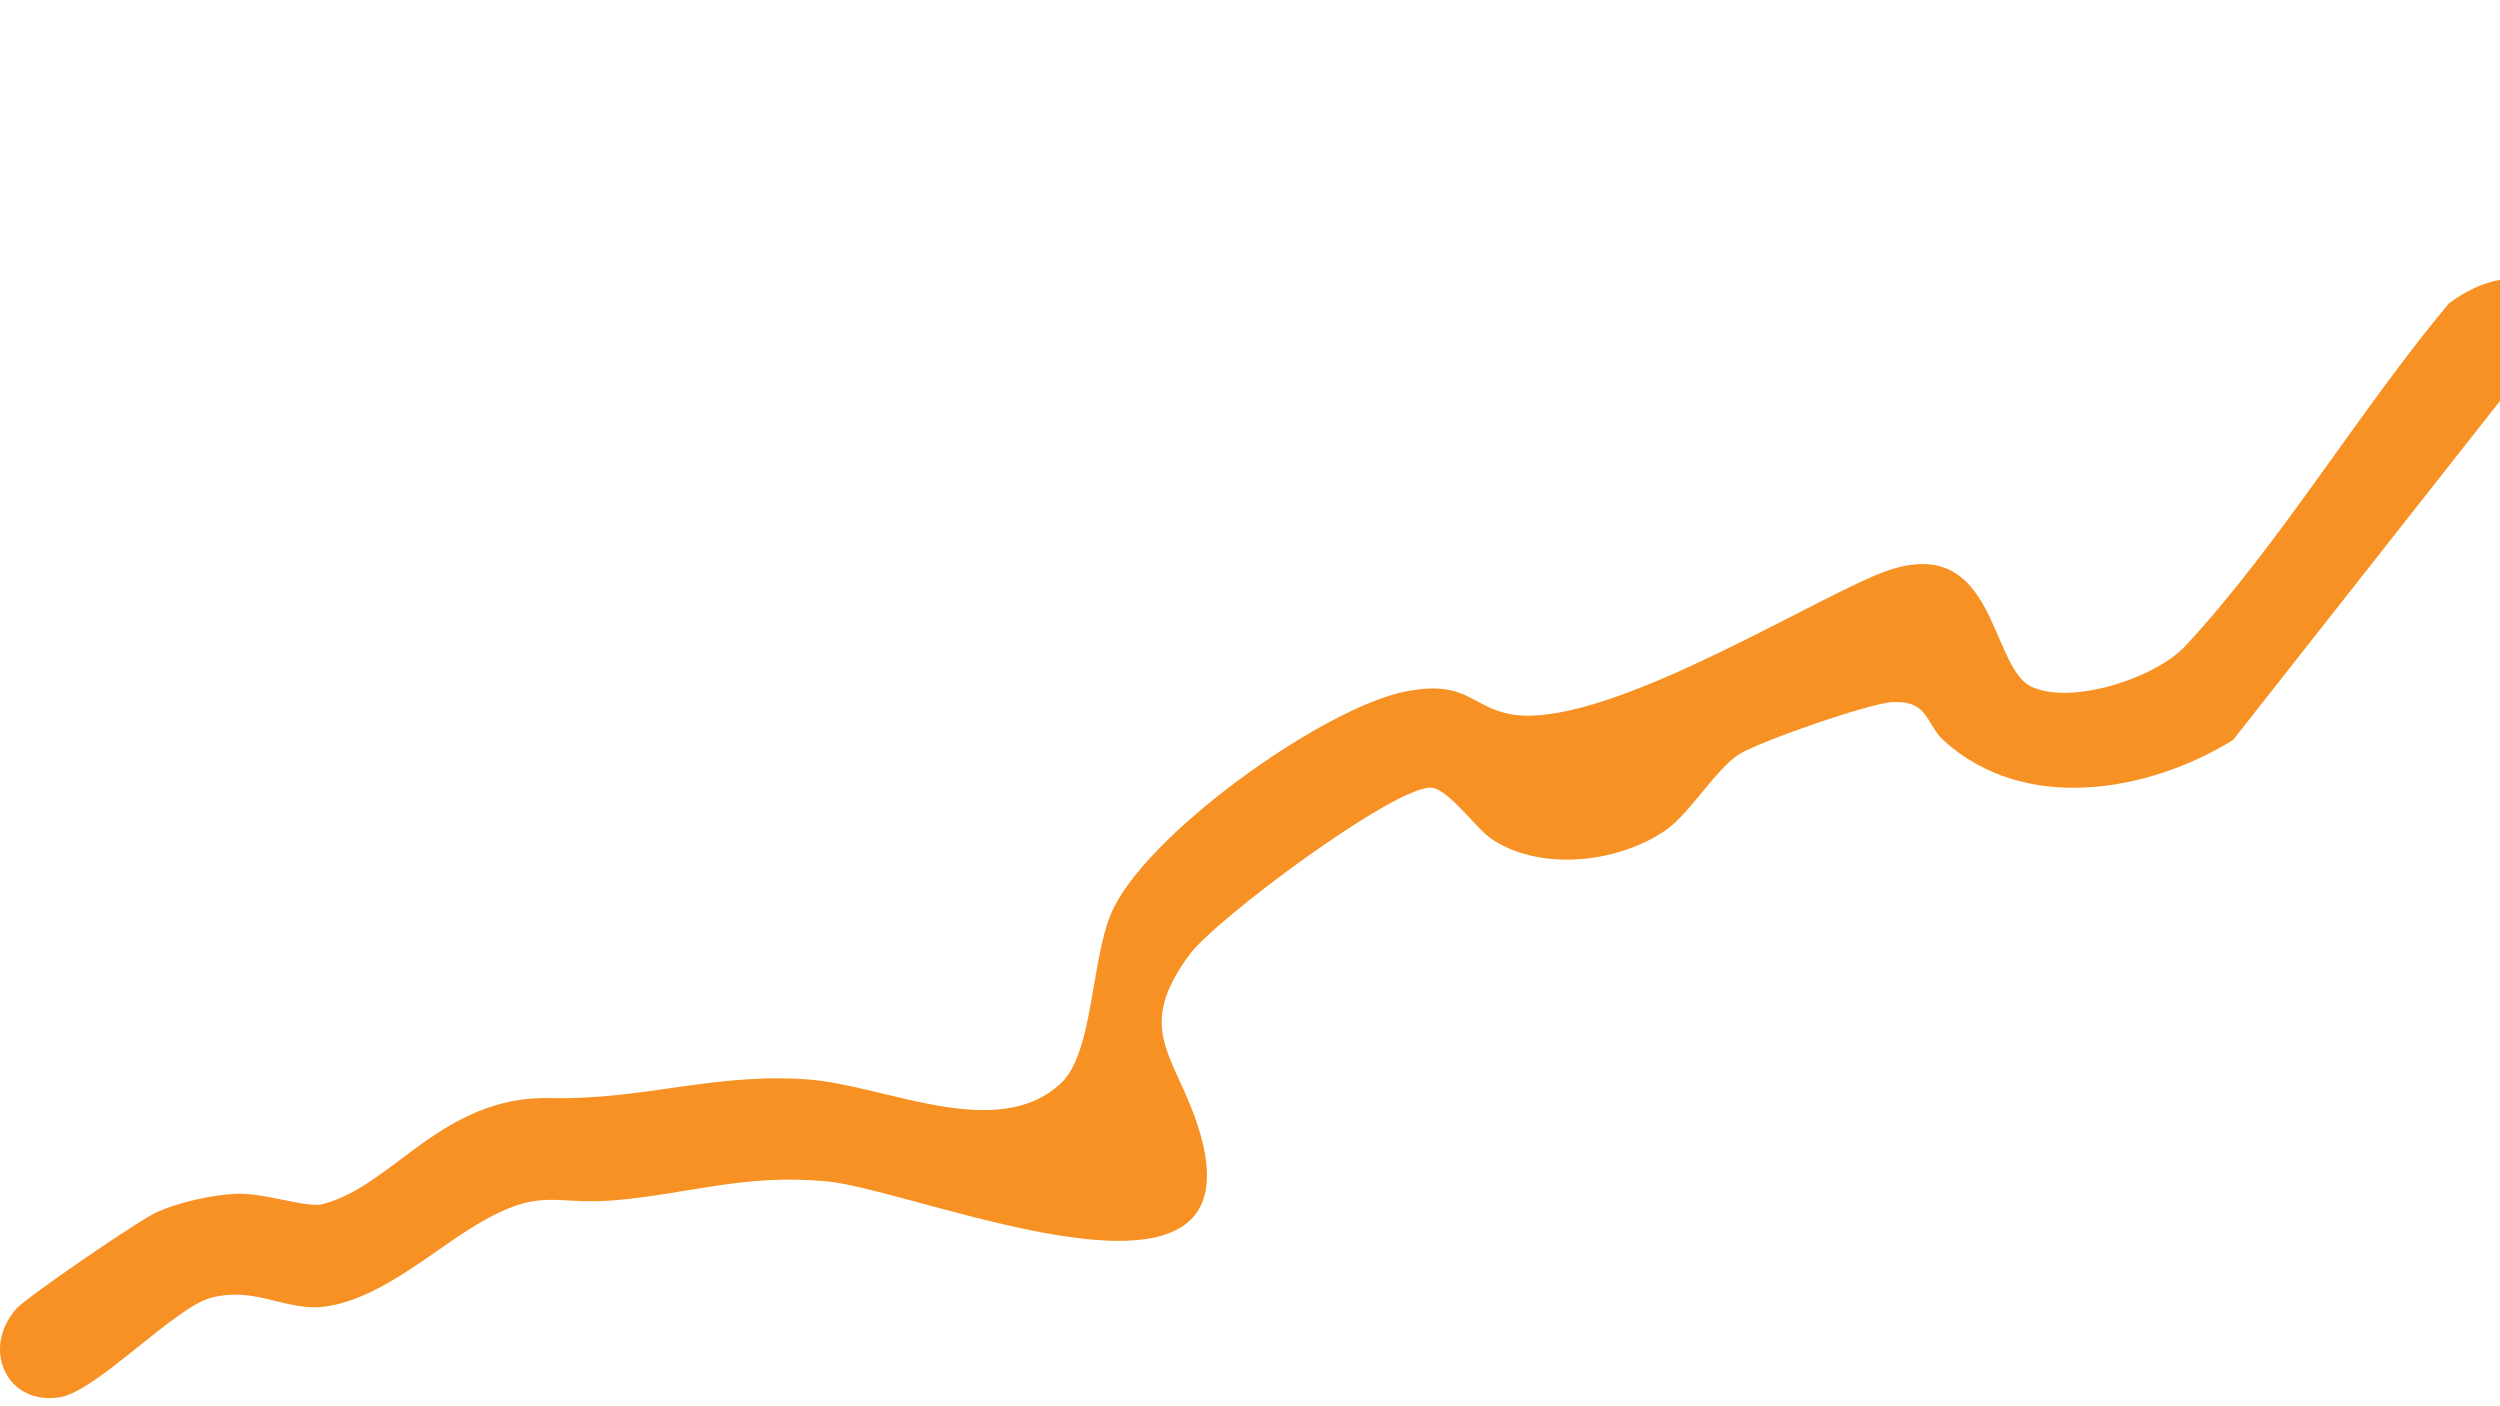 <svg width="32" height="18" viewBox="0 0 32 18" fill="none" xmlns="http://www.w3.org/2000/svg">
<g id="Frame 4" clip-path="url(#clip0_78_1732)">
<path id="Vector" d="M68.351 8.824C68.28 8.772 66.961 9.46 66.73 9.541C64.148 10.445 60.792 9.739 58.346 8.676C57.917 8.489 56.631 7.66 56.355 7.637C56.135 7.619 55.727 8.056 55.498 8.187C55.031 8.457 54.489 8.661 53.938 8.559C53.319 8.447 53.448 7.925 52.812 8.622C51.38 10.189 50.776 12.022 48.469 12.723C48.029 12.857 46.584 12.998 46.39 13.191C46.059 13.518 45.967 15.526 45.797 16.117C45.613 16.754 44.859 18.448 43.977 17.888C43.751 17.745 43.089 15.574 42.849 15.087C42.759 14.906 42.229 13.98 42.12 13.928C41.929 13.934 41.802 14.105 41.609 14.163C40.887 14.386 38.879 14.367 38.198 14.07C37.568 13.795 36.539 12.003 36.064 11.369C35.436 10.528 34.791 9.698 34.104 8.903C33.784 8.703 33.045 9.263 32.735 8.876C32.448 8.516 33.185 6.888 33.149 6.337C33.139 6.181 32.534 5.255 32.402 5.117C32.249 4.959 32.163 4.89 32.012 5.117L28.582 9.473C27.479 10.151 25.91 10.409 24.884 9.483C24.65 9.271 24.694 8.971 24.235 8.986C23.944 8.994 22.543 9.485 22.275 9.646C21.982 9.818 21.628 10.413 21.329 10.621C20.724 11.044 19.727 11.161 19.097 10.742C18.887 10.603 18.531 10.082 18.309 10.082C17.826 10.081 15.564 11.76 15.225 12.22C14.553 13.131 14.986 13.46 15.288 14.282C16.36 17.224 11.787 15.233 10.578 15.121C9.515 15.023 8.819 15.283 7.865 15.364C7.111 15.427 6.952 15.204 6.219 15.607C5.597 15.951 4.944 16.588 4.209 16.717C3.677 16.81 3.296 16.457 2.703 16.611C2.238 16.731 1.235 17.809 0.77 17.884C0.092 17.997 -0.25 17.27 0.211 16.75C0.345 16.6 1.798 15.605 2.01 15.514C2.286 15.391 2.707 15.295 3.009 15.281C3.386 15.262 3.915 15.464 4.123 15.414C5.031 15.189 5.655 14.022 7.046 14.055C8.239 14.082 9.136 13.73 10.331 13.816C11.332 13.887 12.767 14.636 13.585 13.86C13.989 13.477 13.966 12.318 14.216 11.708C14.63 10.696 16.95 9.048 18.002 8.849C18.768 8.703 18.818 9.036 19.317 9.138C20.435 9.365 22.943 7.818 23.997 7.367C25.563 6.697 25.444 8.52 26 8.788C26.509 9.032 27.588 8.68 27.969 8.272C29.171 6.98 30.203 5.25 31.346 3.883C32.515 3.028 33.256 4.096 33.88 4.961C34.672 6.054 34.489 5.85 34.645 7.144C34.741 7.943 36.219 9.354 36.759 10.112C37.39 10.996 37.869 11.98 38.537 12.84L38.786 12.919C39.481 12.806 40.265 13.079 40.931 12.998C41.525 12.925 41.687 12.332 42.524 12.719C43.238 13.05 44.059 15.125 44.425 15.857C44.547 15.843 44.62 15.564 44.647 15.466C44.928 14.453 44.788 12.519 45.847 11.999C46.674 11.593 47.759 11.754 48.664 11.448C50.418 10.852 50.59 9.077 51.373 7.683C52.156 6.289 52.512 6.31 53.859 7.015C53.98 7.08 54.087 7.232 54.19 7.263C54.625 7.394 55.268 6.651 55.649 6.457C56.617 5.966 57.555 6.886 58.352 7.292C60.848 8.561 64.538 9.325 67.099 7.945C67.666 7.639 69.138 6.497 69.645 6.464C71.055 6.37 69.806 8.499 70.06 9.059C70.154 9.267 71.9 9.82 72.058 10.674C72.183 11.36 72.296 11.7 72.495 12.363C72.744 13.191 72.772 13.857 73.469 14.501C75.071 15.976 76.534 13.695 78.184 14.147C78.388 14.203 78.794 14.469 78.915 14.453C79.085 14.428 79.774 13.783 80.01 13.664C80.781 13.279 81.135 13.98 81.441 14.55H81.56C83.275 13.379 85.044 12.053 86.895 11.104C88.6 10.23 89.588 10.368 91.117 8.965C93.772 6.526 95.883 3.059 98.01 0.162C98.077 0.075 98.153 0.025 98.264 0.004C98.542 -0.048 100.536 0.383 100.766 0.537C101.22 0.839 100.954 1.64 100.471 1.696C100.14 1.734 98.795 1.247 98.63 1.347C97.568 2.818 96.649 4.389 95.621 5.879C94.982 6.805 94.337 7.773 93.648 8.659C93.211 9.223 91.651 11.173 91.016 11.275C90.451 11.367 90.459 11.063 90.118 11.027C88.973 10.907 85.775 13.004 84.734 13.697C83.694 14.39 82.611 15.243 81.543 16.003C80.674 16.257 80.507 15.181 80.237 15.125C79.811 15.329 79.328 15.999 78.84 16.017C78.304 16.038 78.22 15.216 77.372 15.37C76.614 15.508 75.651 18.028 74.225 17.264C73.657 16.96 72.843 15.287 72.409 14.655C72.16 14.29 71.687 13.851 71.498 13.516C71.285 13.139 70.96 11.951 70.786 11.446C70.732 11.285 70.77 11.113 70.705 10.954C69.848 10.266 68.575 10.101 68.359 8.83L68.351 8.824Z" fill="#F89123"/>
</g>
<defs>
<clipPath id="clip0_78_1732">
<rect width="32" height="18" fill="white"/>
</clipPath>
</defs>
</svg>
